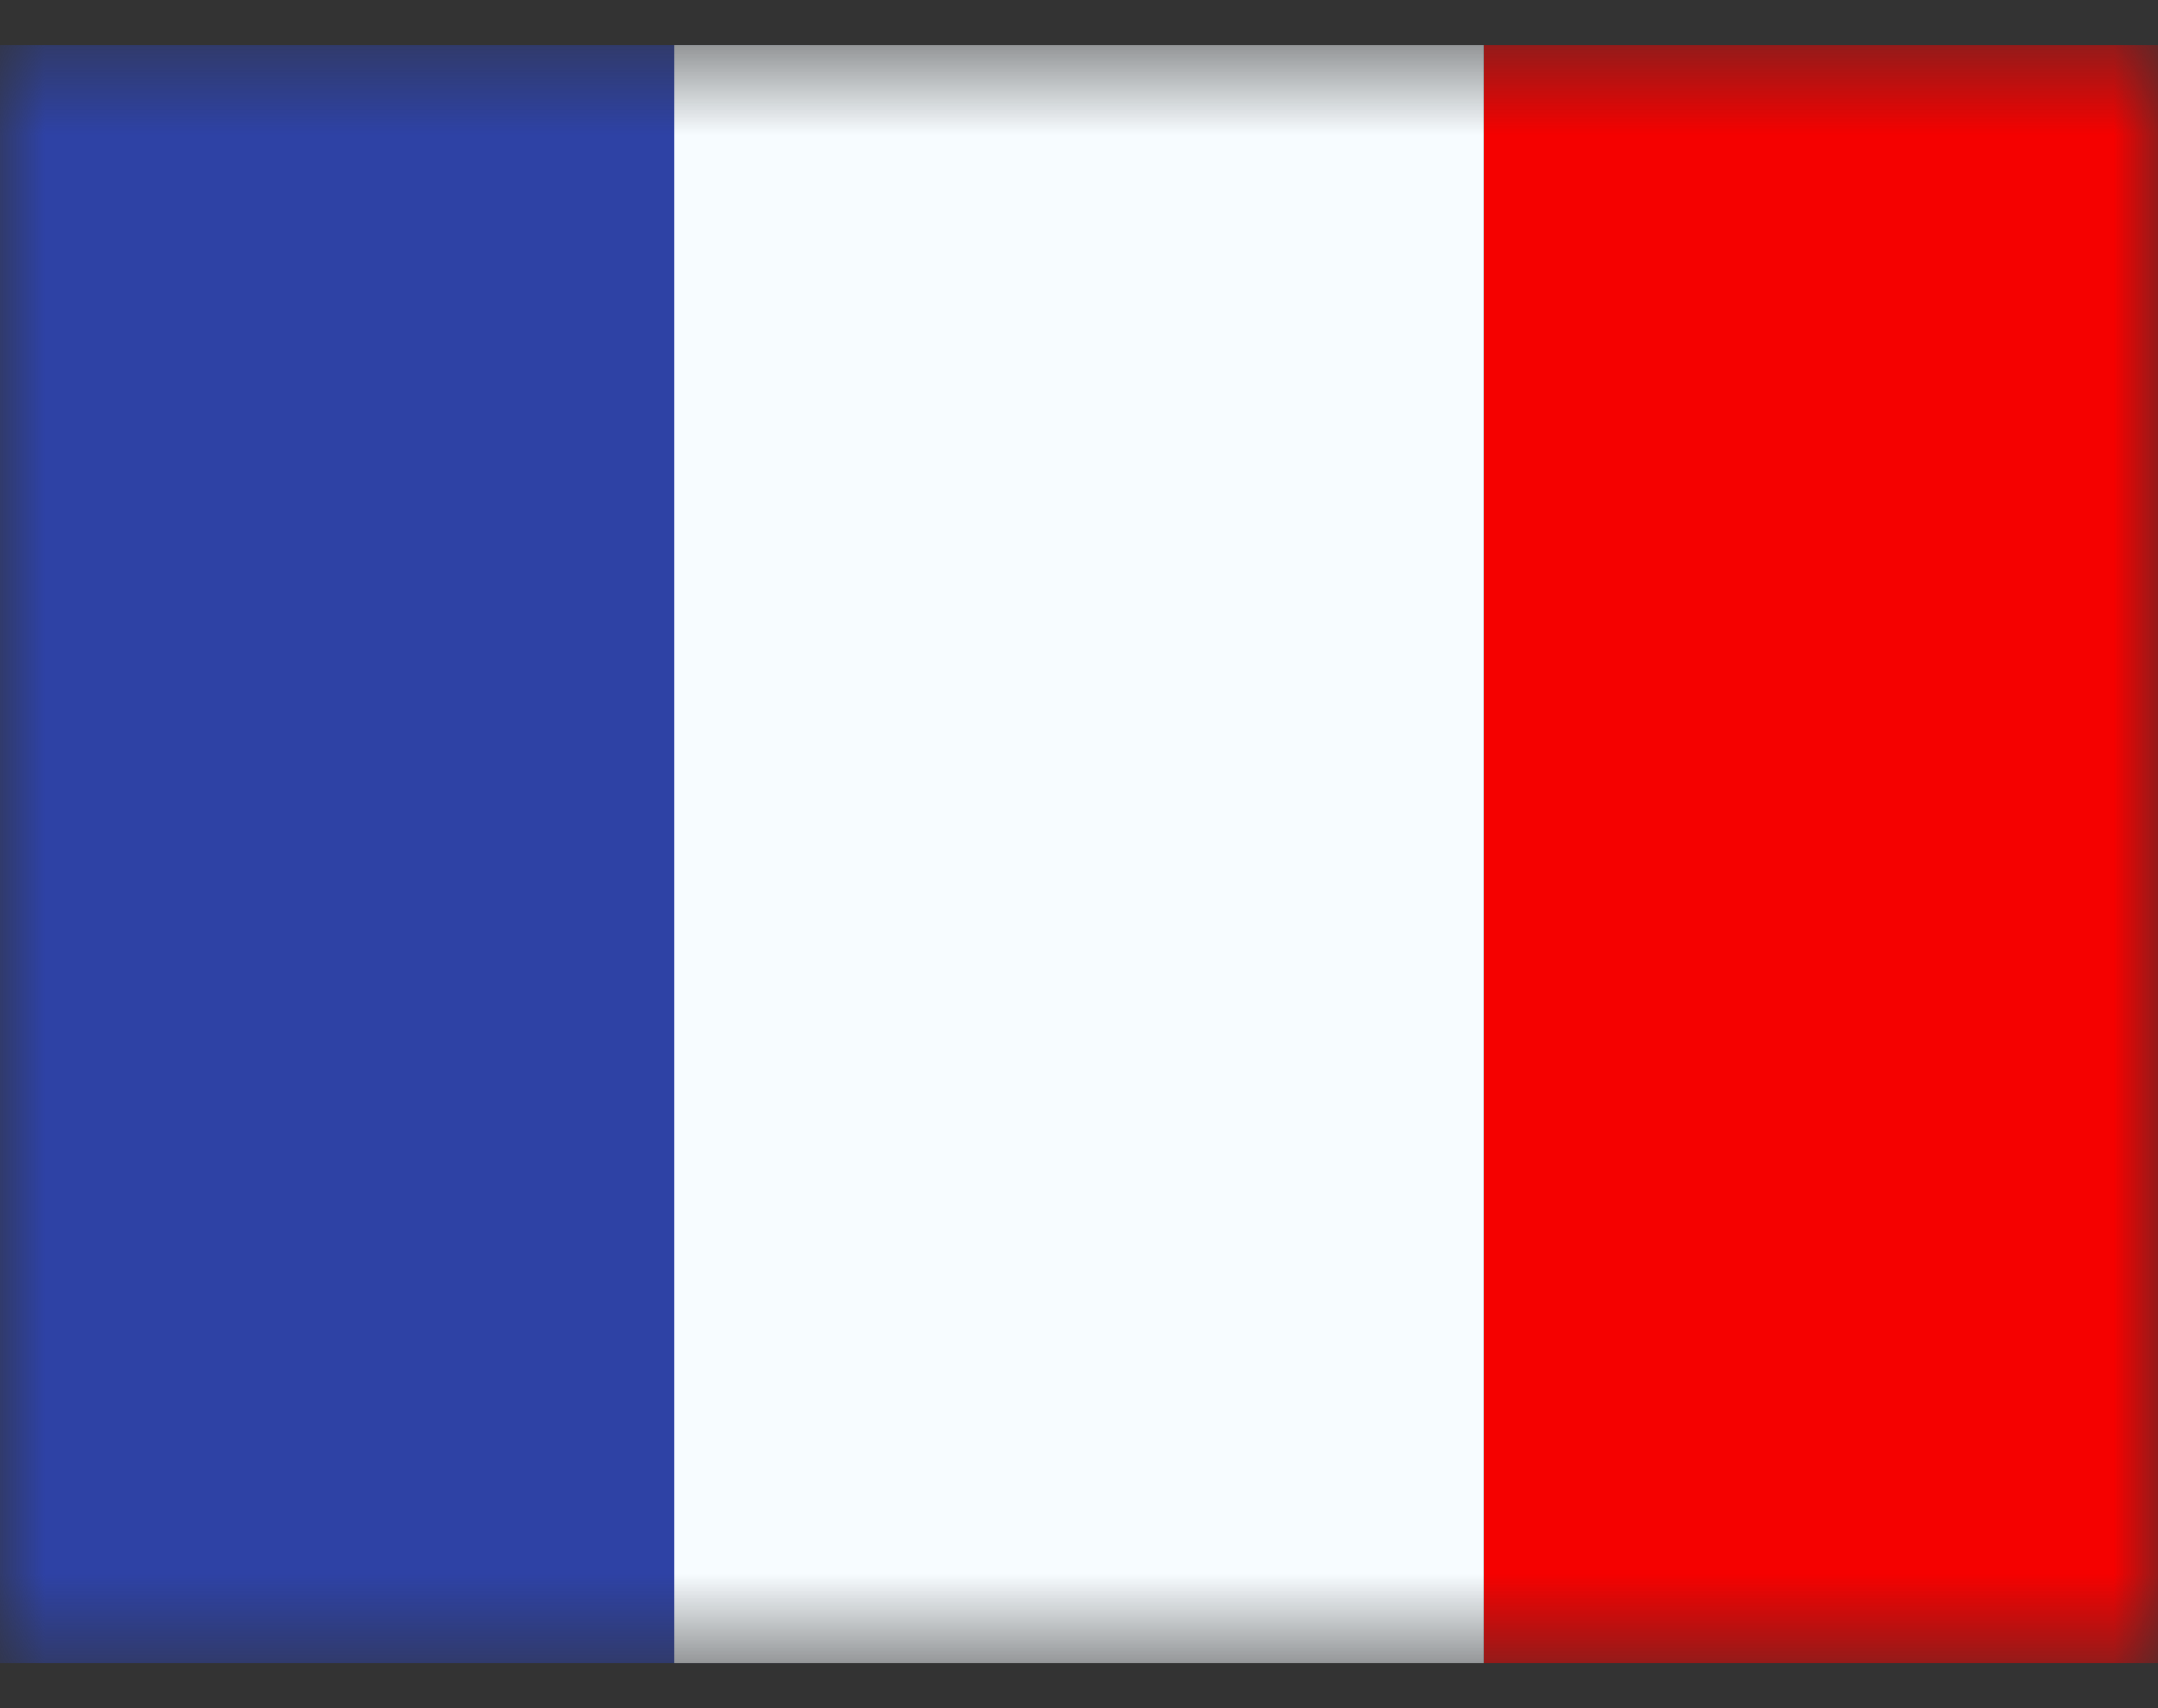 <svg width="24" height="19" viewBox="0 0 24 19" fill="none" xmlns="http://www.w3.org/2000/svg">
<rect x="0" y="0" width="24" height="19" fill="#333333" stroke="none"/>
<mask id="mask0_4078_8858" style="mask-type:luminance" maskUnits="userSpaceOnUse" x="0" y="0" width="24" height="19">
<rect y="0.5" width="24" height="18" fill="white"/>
</mask>
<g mask="url(#mask0_4078_8858)">
<path fill-rule="evenodd" clip-rule="evenodd" d="M16.5 0.5H24V18.5H16.5V0.5Z" fill="#F50100"/>
<path fill-rule="evenodd" clip-rule="evenodd" d="M0 0.5H9V18.5H0V0.5Z" fill="#2E42A5"/>
<path fill-rule="evenodd" clip-rule="evenodd" d="M7.5 0.5H16.5V18.5H7.5V0.5Z" fill="#F7FCFF"/>
</g>
</svg>
